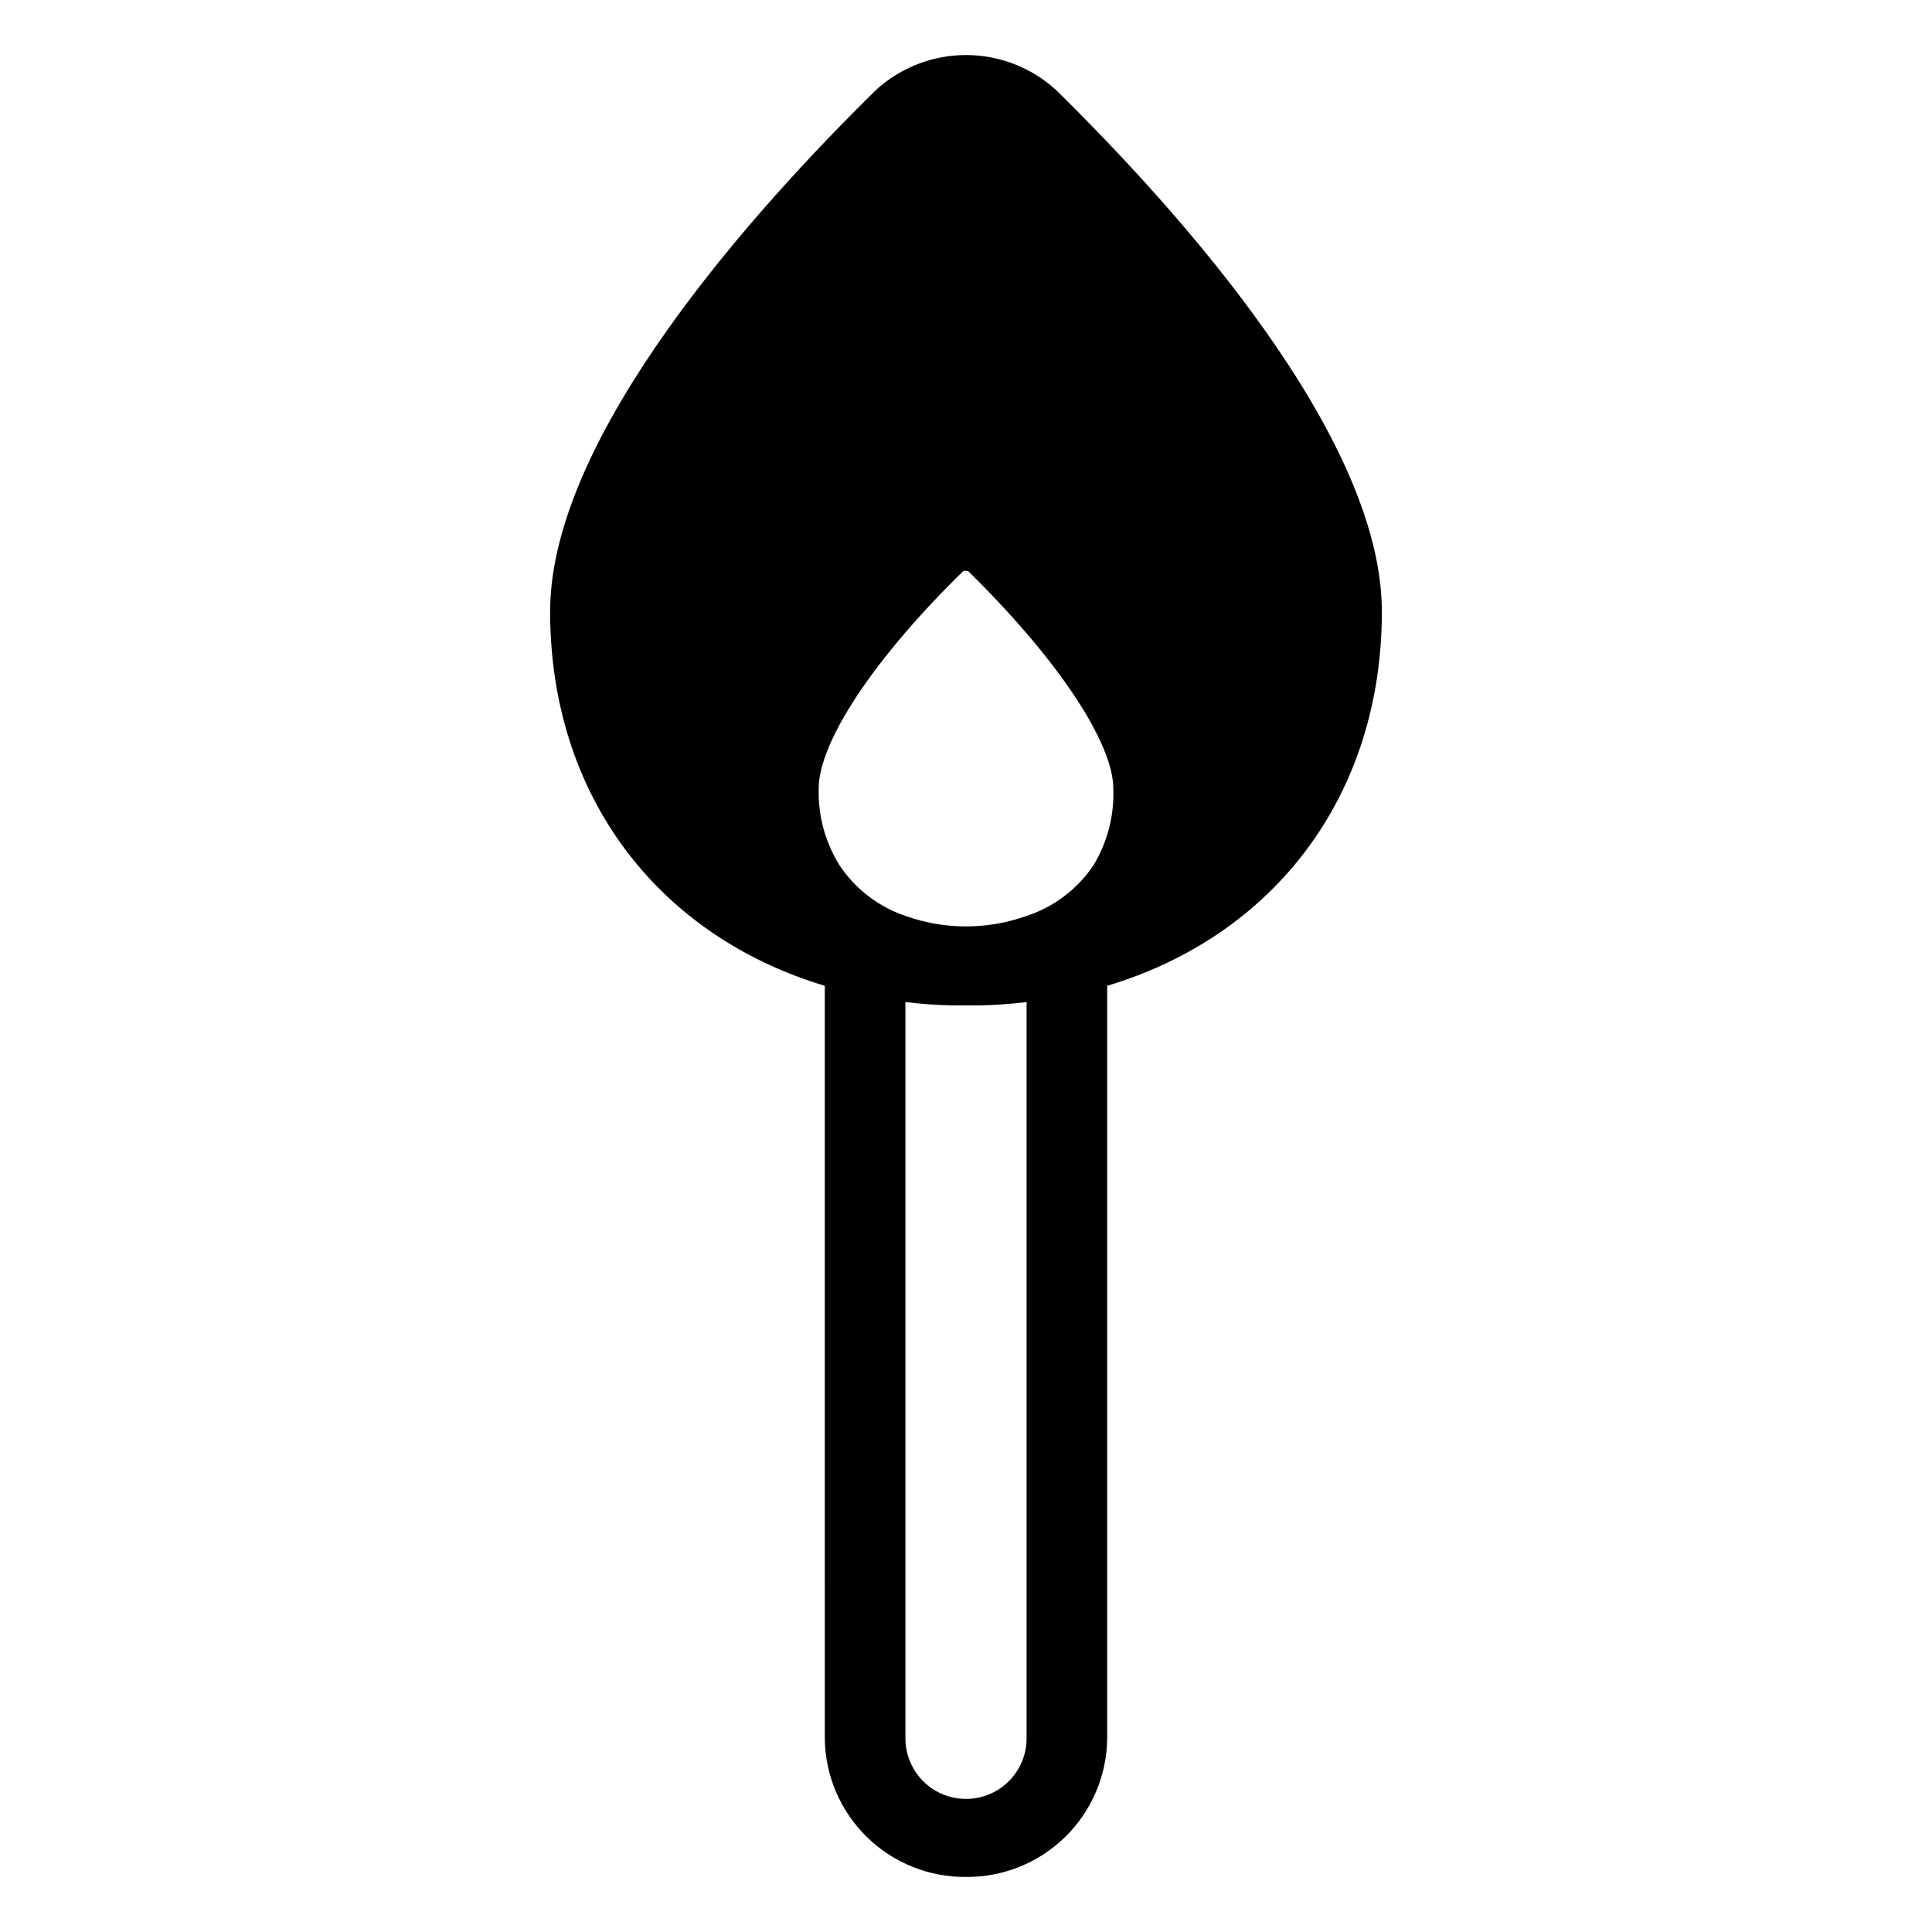 <?xml version="1.0" encoding="UTF-8"?>
<!-- Uploaded to: ICON Repo, www.svgrepo.com, Generator: ICON Repo Mixer Tools -->
<svg fill="#000000" width="800px" height="800px" version="1.1" viewBox="144 144 512 512" xmlns="http://www.w3.org/2000/svg">
 <path d="m400 641.41c9.828 0.086 19.293-3.738 26.309-10.625s11.012-16.277 11.109-26.109v-199.43c44.238-13.277 72.789-50.379 72.789-99.188 0-46.496-54.16-106.59-86.434-138.29-6.512-5.906-14.984-9.18-23.773-9.18-8.793 0-17.266 3.273-23.773 9.18-32.277 31.699-86.438 91.789-86.438 138.29 0 48.805 28.551 85.91 72.789 99.188l0.004 199.43c0.094 9.832 4.09 19.223 11.105 26.109s16.48 10.711 26.312 10.625zm16.059-36.734c0 5.738-3.062 11.039-8.031 13.906s-11.09 2.867-16.059 0-8.027-8.168-8.027-13.906v-195.12c4.215 0.512 8.453 0.809 12.699 0.891h6.719-0.004c4.246-0.082 8.488-0.379 12.703-0.891zm-55.105-251.64c0-12.438 14.746-34.688 38.363-57.727 0.312-0.055 0.633-0.055 0.945 0h0.262c23.773 23.301 38.52 45.555 38.52 57.727 0.254 7.121-1.57 14.156-5.246 20.258-4.316 6.422-10.68 11.195-18.055 13.539-10.191 3.57-21.297 3.57-31.488 0-7.277-2.394-13.539-7.164-17.789-13.539-3.769-6.07-5.684-13.113-5.512-20.258z"/>
</svg>